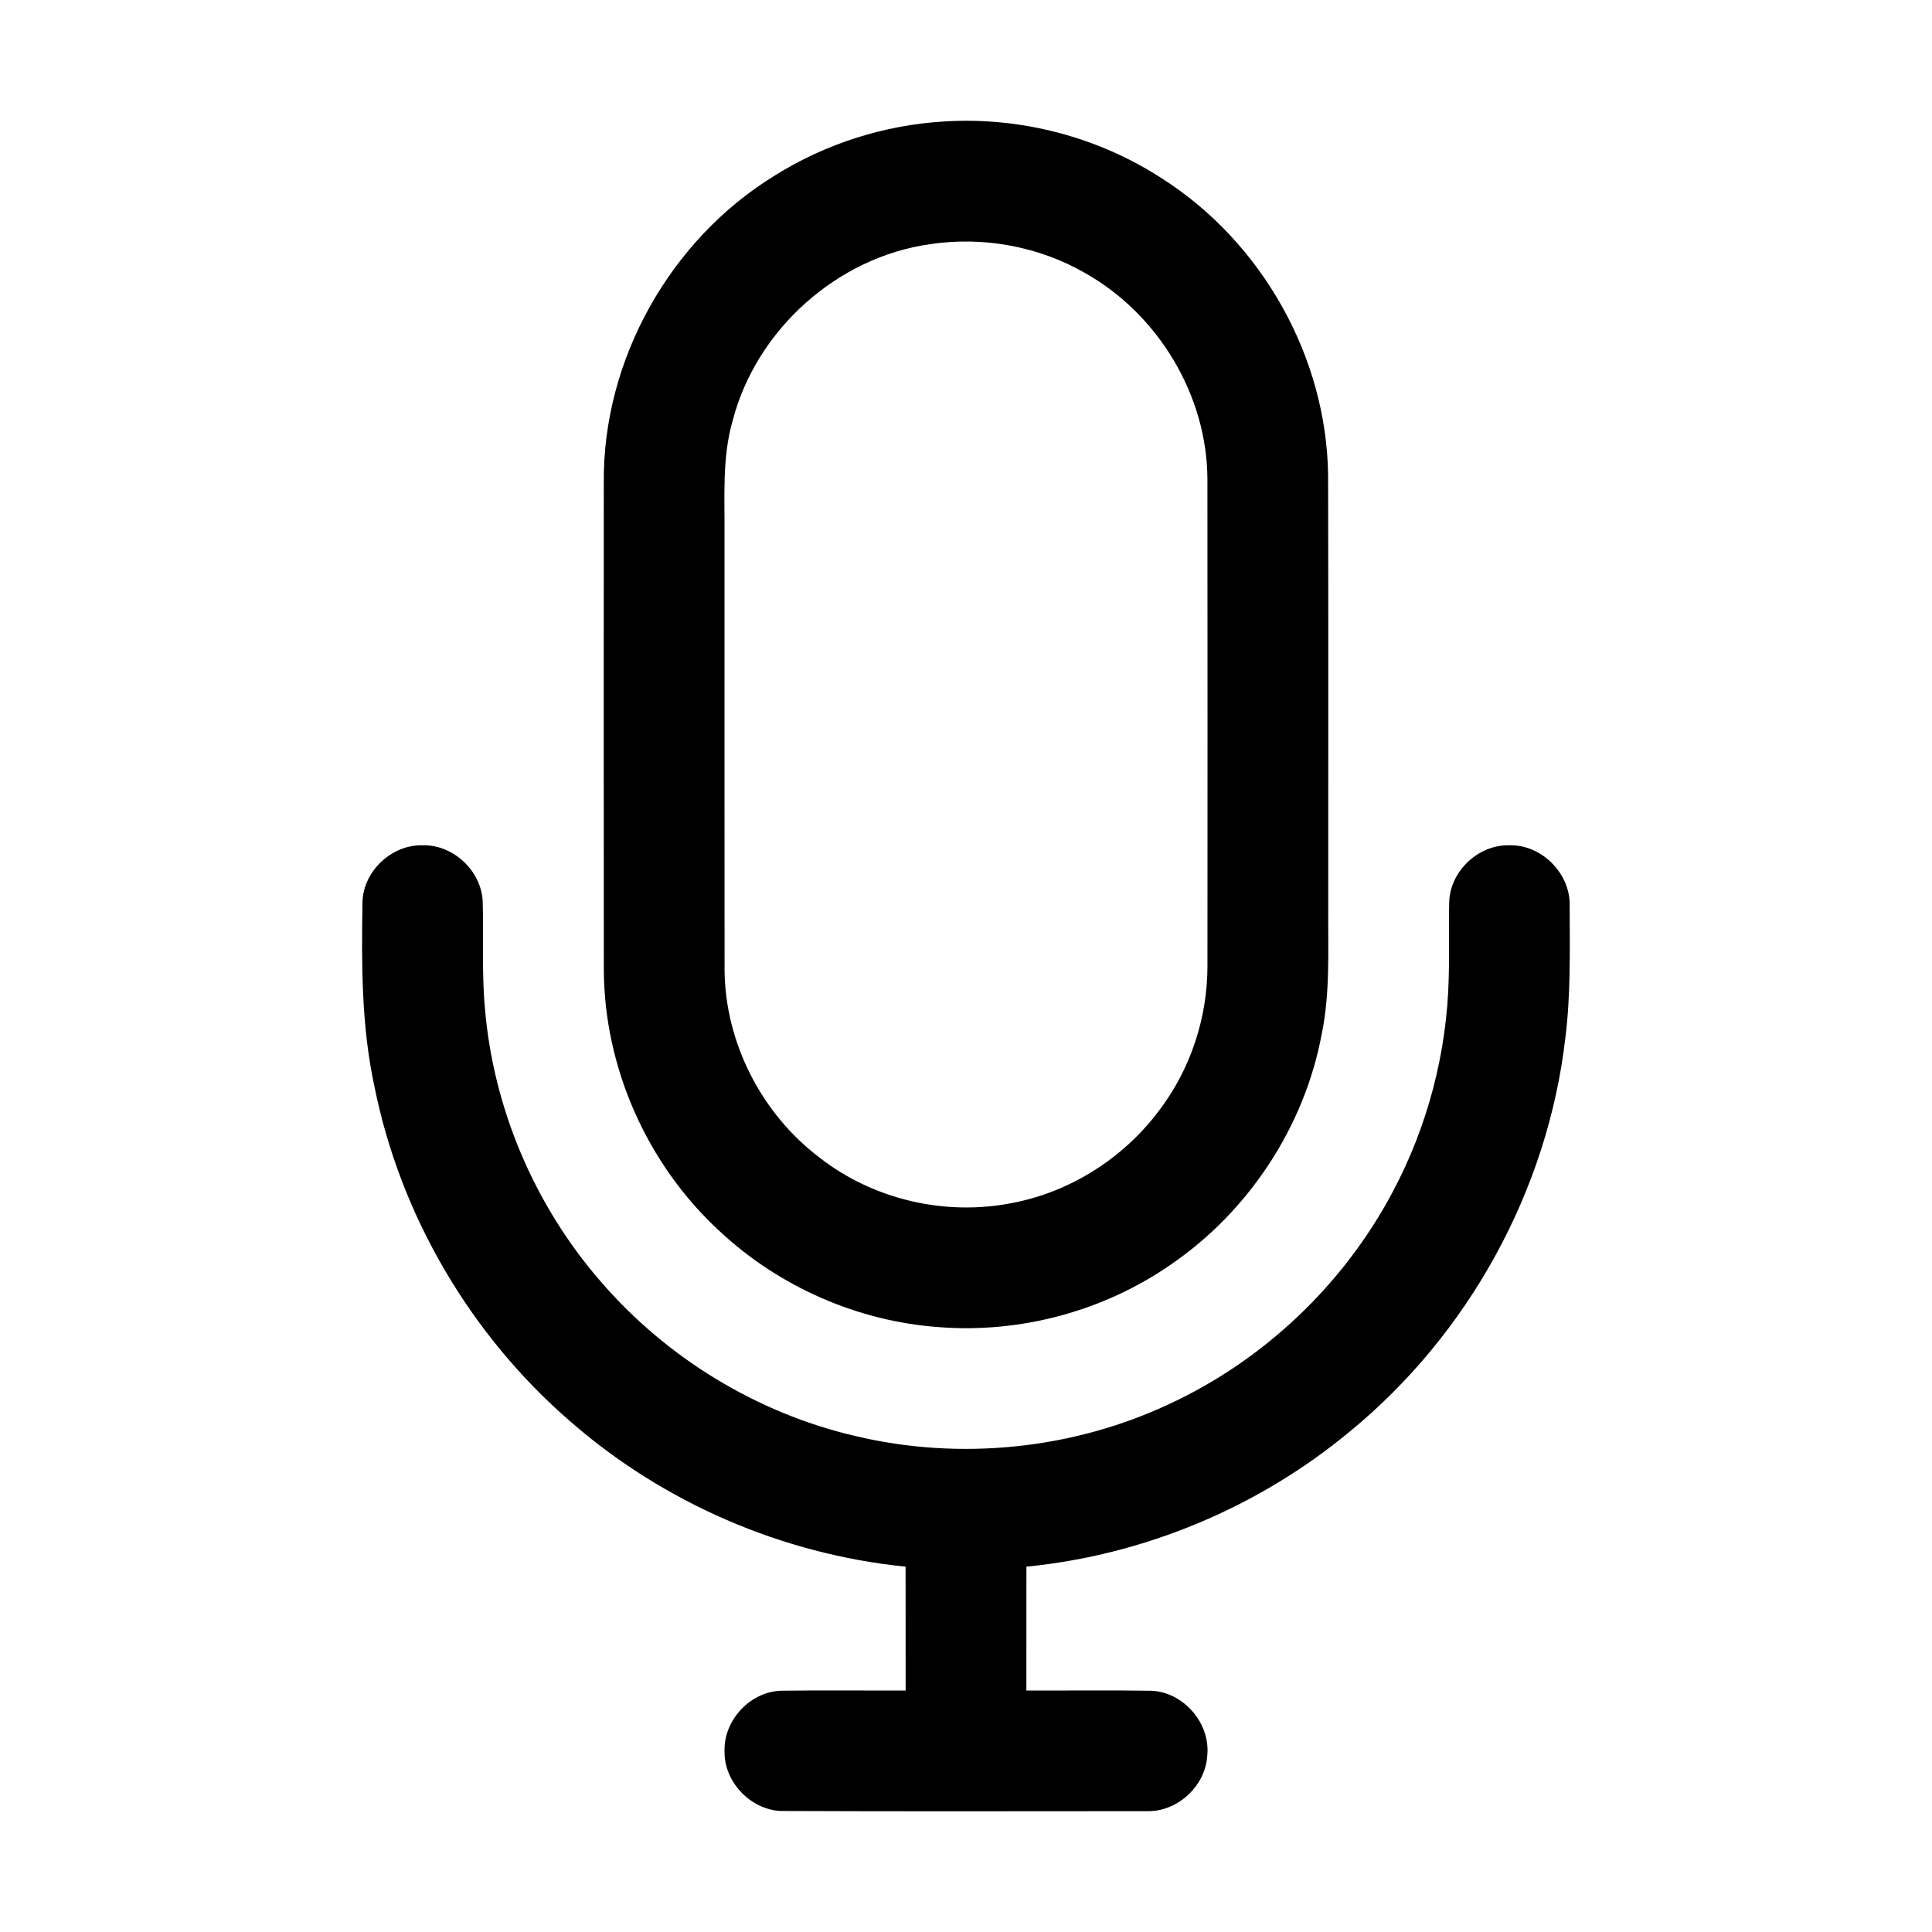 <?xml version="1.0" encoding="UTF-8" ?>
<!DOCTYPE svg PUBLIC "-//W3C//DTD SVG 1.1//EN" "http://www.w3.org/Graphics/SVG/1.1/DTD/svg11.dtd">
<svg width="512pt" height="512pt" viewBox="0 0 512 512" version="1.1" xmlns="http://www.w3.org/2000/svg">
<g id="#000000ff">
<path fill="#000000" opacity="1.00" d=" M 250.24 32.19 C 270.43 30.92 290.94 36.26 307.91 47.28 C 334.38 64.12 351.59 94.56 351.96 125.99 C 352.06 164.32 351.97 202.64 352.00 240.97 C 351.92 251.98 352.52 263.11 350.28 273.98 C 345.70 298.64 330.85 321.12 310.14 335.22 C 292.39 347.49 270.40 353.37 248.90 351.71 C 227.35 350.19 206.47 341.02 190.70 326.27 C 171.57 308.67 160.13 283.03 160.02 257.01 C 159.98 214.01 160.00 171.00 160.01 127.99 C 159.69 95.36 177.60 63.47 205.40 46.47 C 218.84 38.06 234.42 33.12 250.24 32.19 M 246.47 64.71 C 221.89 68.16 200.50 87.32 194.21 111.31 C 191.30 121.27 192.10 131.73 192.00 141.97 C 192.02 180.34 191.97 218.70 192.02 257.07 C 192.16 276.37 201.85 295.18 217.21 306.79 C 231.38 317.88 250.42 322.30 268.06 318.84 C 283.62 315.94 297.85 306.86 307.27 294.17 C 315.54 283.28 320.00 269.64 319.99 255.98 C 320.00 212.99 320.03 170.00 319.98 127.00 C 319.89 104.73 306.95 83.30 287.62 72.39 C 275.29 65.27 260.53 62.59 246.47 64.71 Z" />
<path fill="#000000" opacity="1.00" d=" M 96.06 238.93 C 96.36 230.76 103.87 223.78 112.03 224.01 C 120.12 223.82 127.52 230.76 127.92 238.82 C 128.21 248.24 127.64 257.68 128.50 267.08 C 130.71 293.75 141.71 319.54 159.28 339.71 C 176.72 359.89 200.59 374.47 226.58 380.54 C 254.29 387.16 284.23 384.15 310.02 372.01 C 335.04 360.37 356.04 340.39 368.99 316.03 C 378.35 298.53 383.51 278.81 383.93 258.97 C 384.12 252.29 383.87 245.62 384.06 238.95 C 384.35 230.78 391.85 223.79 400.01 224.01 C 408.48 223.78 416.10 231.39 415.98 239.85 C 415.99 251.57 416.30 263.36 414.84 275.02 C 410.18 315.53 389.08 353.73 357.54 379.51 C 333.39 399.51 303.22 412.11 272.01 415.18 C 271.99 426.12 272.00 437.06 272.00 448.00 C 283.03 448.05 294.06 447.90 305.08 448.07 C 313.60 448.38 320.74 456.61 319.95 465.09 C 319.57 473.16 312.19 480.12 304.09 479.98 C 271.70 479.98 239.30 480.08 206.90 479.93 C 198.83 479.56 191.82 472.15 192.01 464.04 C 191.78 455.88 198.77 448.35 206.94 448.06 C 217.96 447.90 228.98 448.05 240.00 448.00 C 240.00 437.06 240.01 426.12 239.99 415.18 C 207.38 411.91 175.92 398.32 151.22 376.77 C 124.78 353.92 106.11 322.22 99.23 287.93 C 95.74 271.84 95.80 255.31 96.06 238.93 Z" />
</g>
</svg>
